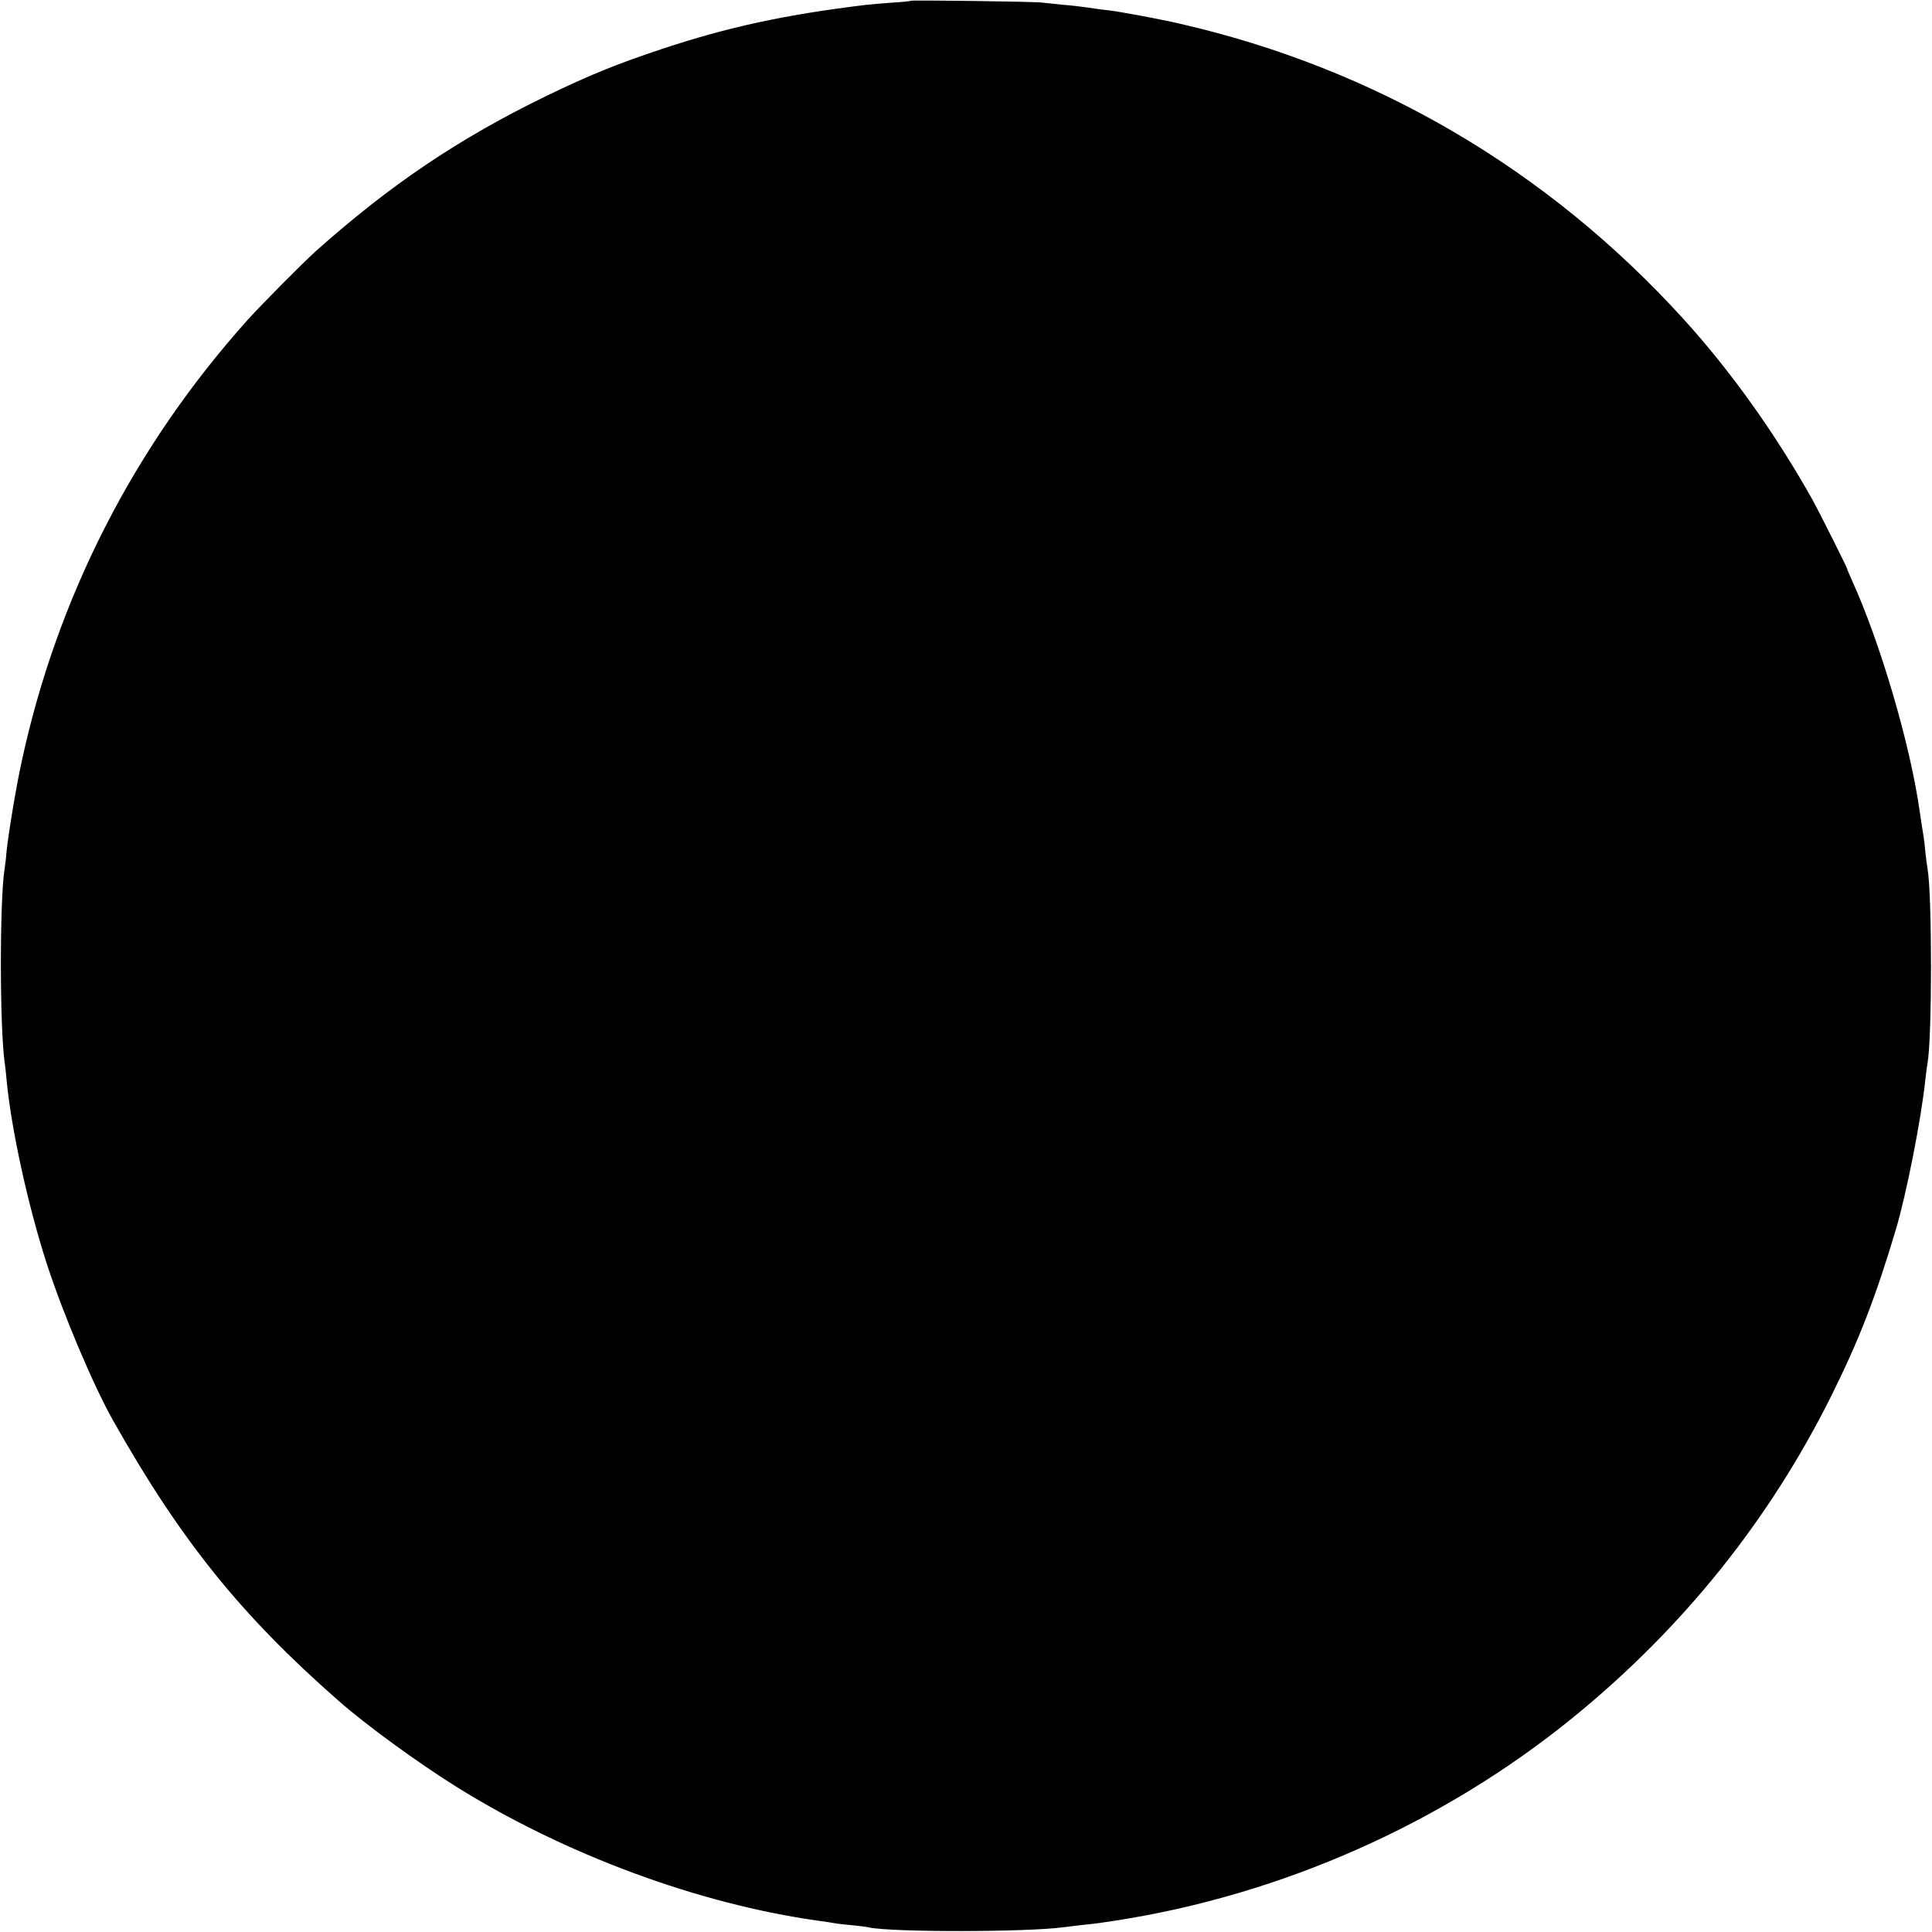 <?xml version="1.0" standalone="no"?>
<!DOCTYPE svg PUBLIC "-//W3C//DTD SVG 20010904//EN"
 "http://www.w3.org/TR/2001/REC-SVG-20010904/DTD/svg10.dtd">
<svg version="1.0" xmlns="http://www.w3.org/2000/svg"
 width="1024pt" height="1024pt" viewBox="0 0 1024 1024"
 preserveAspectRatio="xMidYMid meet">
<g transform="translate(0,1024) scale(0.1,-0.1)"
fill="#000000" stroke="none">
<path d="M4829 10236 c-2 -2 -48 -7 -101 -10 -54 -4 -117 -9 -140 -12 -428
-52 -728 -117 -1078 -233 -241 -80 -381 -137 -615 -250 -461 -224 -825 -469
-1221 -822 -69 -62 -288 -283 -361 -364 -601 -670 -1010 -1469 -1198 -2341
-29 -130 -73 -397 -81 -484 -2 -30 -7 -69 -10 -87 -26 -168 -26 -834 1 -1028
3 -16 7 -57 10 -90 25 -262 114 -667 212 -970 87 -269 248 -649 353 -835 357
-633 677 -1031 1195 -1485 145 -128 423 -330 625 -456 576 -359 1282 -620
1915 -709 44 -6 91 -13 105 -16 14 -2 52 -6 85 -9 33 -3 70 -8 82 -11 125 -26
833 -25 1028 1 16 2 57 7 90 11 97 10 106 12 185 24 883 136 1739 516 2430
1079 579 472 1036 1041 1364 1698 149 299 236 523 345 888 55 184 135 589 156
795 4 36 9 73 11 83 25 135 25 899 0 1035 -2 9 -7 48 -11 85 -3 37 -8 76 -10
86 -3 18 -10 60 -21 136 -50 352 -210 895 -360 1223 -13 29 -24 55 -24 58 0 6
-150 305 -180 359 -197 353 -437 689 -688 965 -720 792 -1633 1327 -2667 1564
-123 28 -317 64 -385 72 -25 2 -72 9 -105 14 -33 5 -94 12 -135 15 -41 4 -88
9 -105 11 -35 6 -691 14 -696 10z"/>
</g>
</svg>
